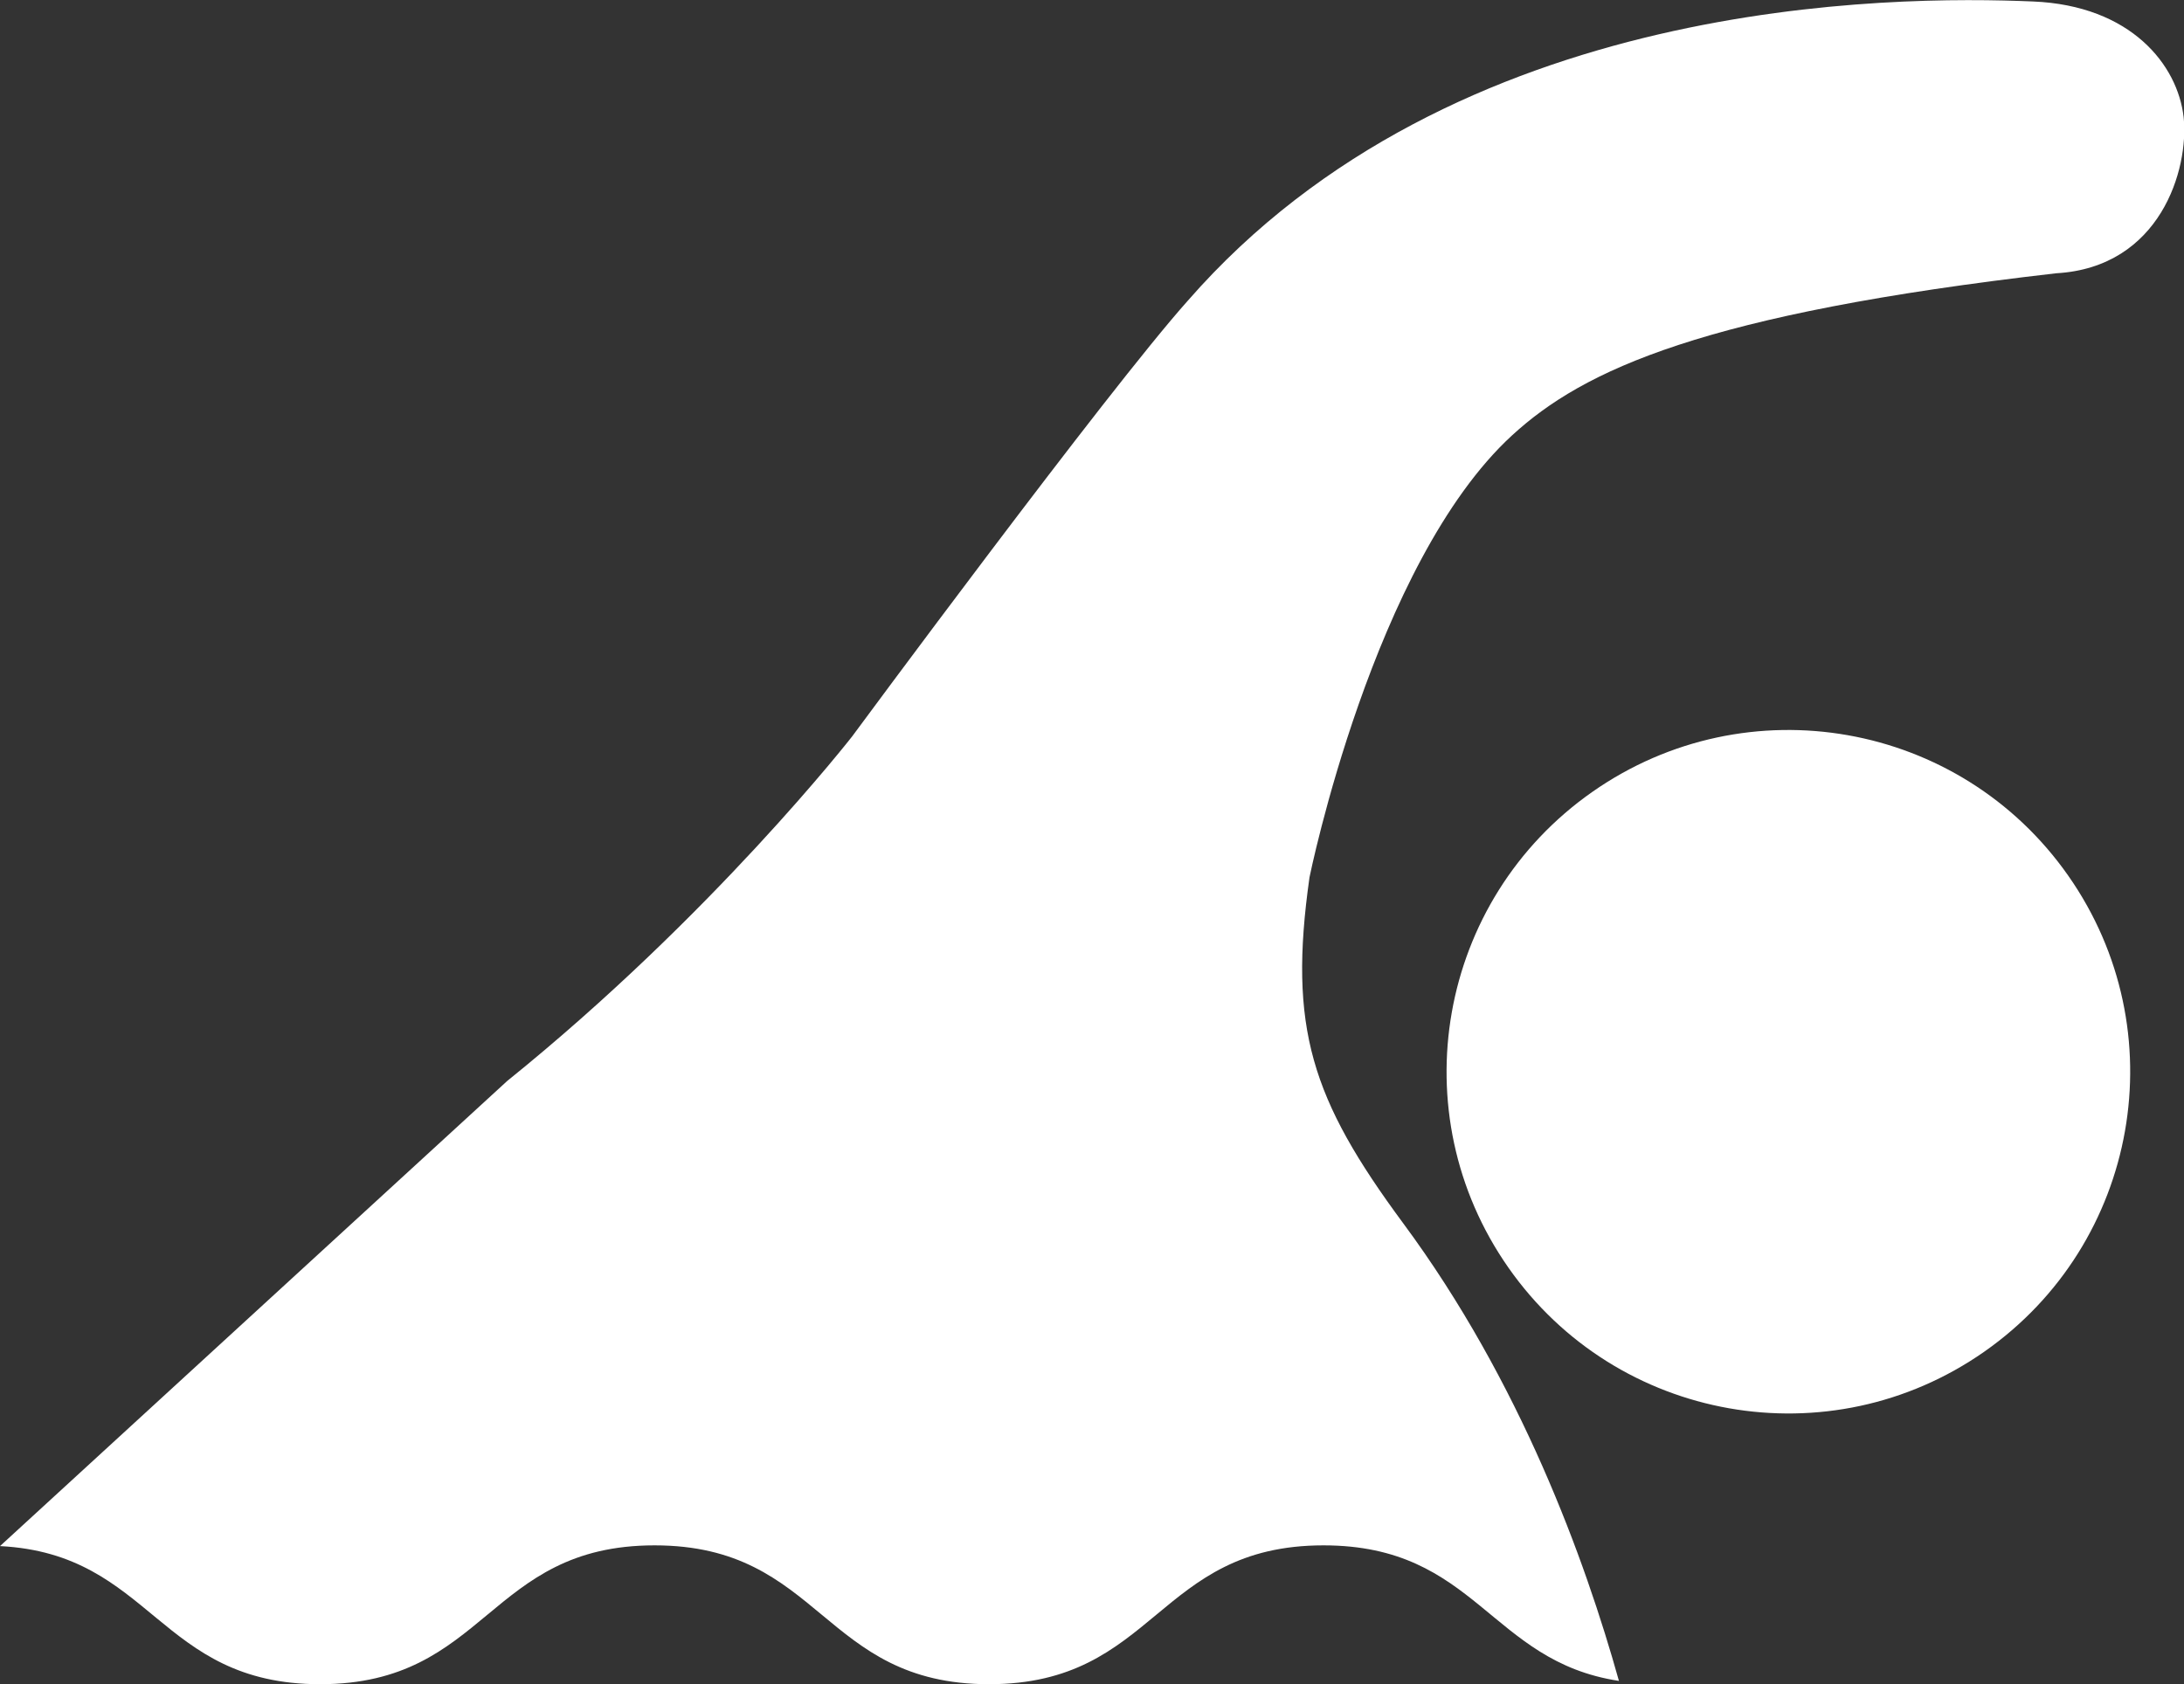 <?xml version="1.0" encoding="UTF-8"?> <svg xmlns="http://www.w3.org/2000/svg" id="_レイヤー_2" viewBox="0 0 59.29 45.73"><rect x="0" y="0" width="59.29" height="45.73" fill="#333333" stroke="none"/><g id="_レイヤー_1-2"><path d="m53.87,36.7c-4.2,2.94-9.98,1.92-12.92-2.28-2.94-4.2-1.92-9.98,2.28-12.92,4.2-2.94,9.98-1.92,12.92,2.28,2.94,4.2,1.92,9.98-2.28,12.92Z" style="fill:#fff; stroke-width:0px;"></path><path d="m8.69,45.73c4.54,0,4.54-3.77,9.08-3.77s4.54,3.77,9.08,3.77,4.54-3.77,9.08-3.77c4.15,0,4.51,3.15,8.02,3.68-.92-3.29-2.67-8.12-5.86-12.43-2.49-3.37-3.12-5.3-2.54-9.39,0,0,1.73-8.54,5.5-12,1.94-1.78,5.19-3.3,14.77-4.4,2.83-.16,3.61-2.83,3.46-4.24-.16-1.41-1.42-3.03-4.09-3.14-3.77-.16-15.71-.16-22.94,8.12-2.19,2.45-9.12,11.84-9.12,11.84,0,0-3.78,4.85-9.36,9.35L0,41.98c4.14.21,4.29,3.75,8.69,3.75Z" style="fill:#fff; stroke-width:0px;"></path></g></svg> 